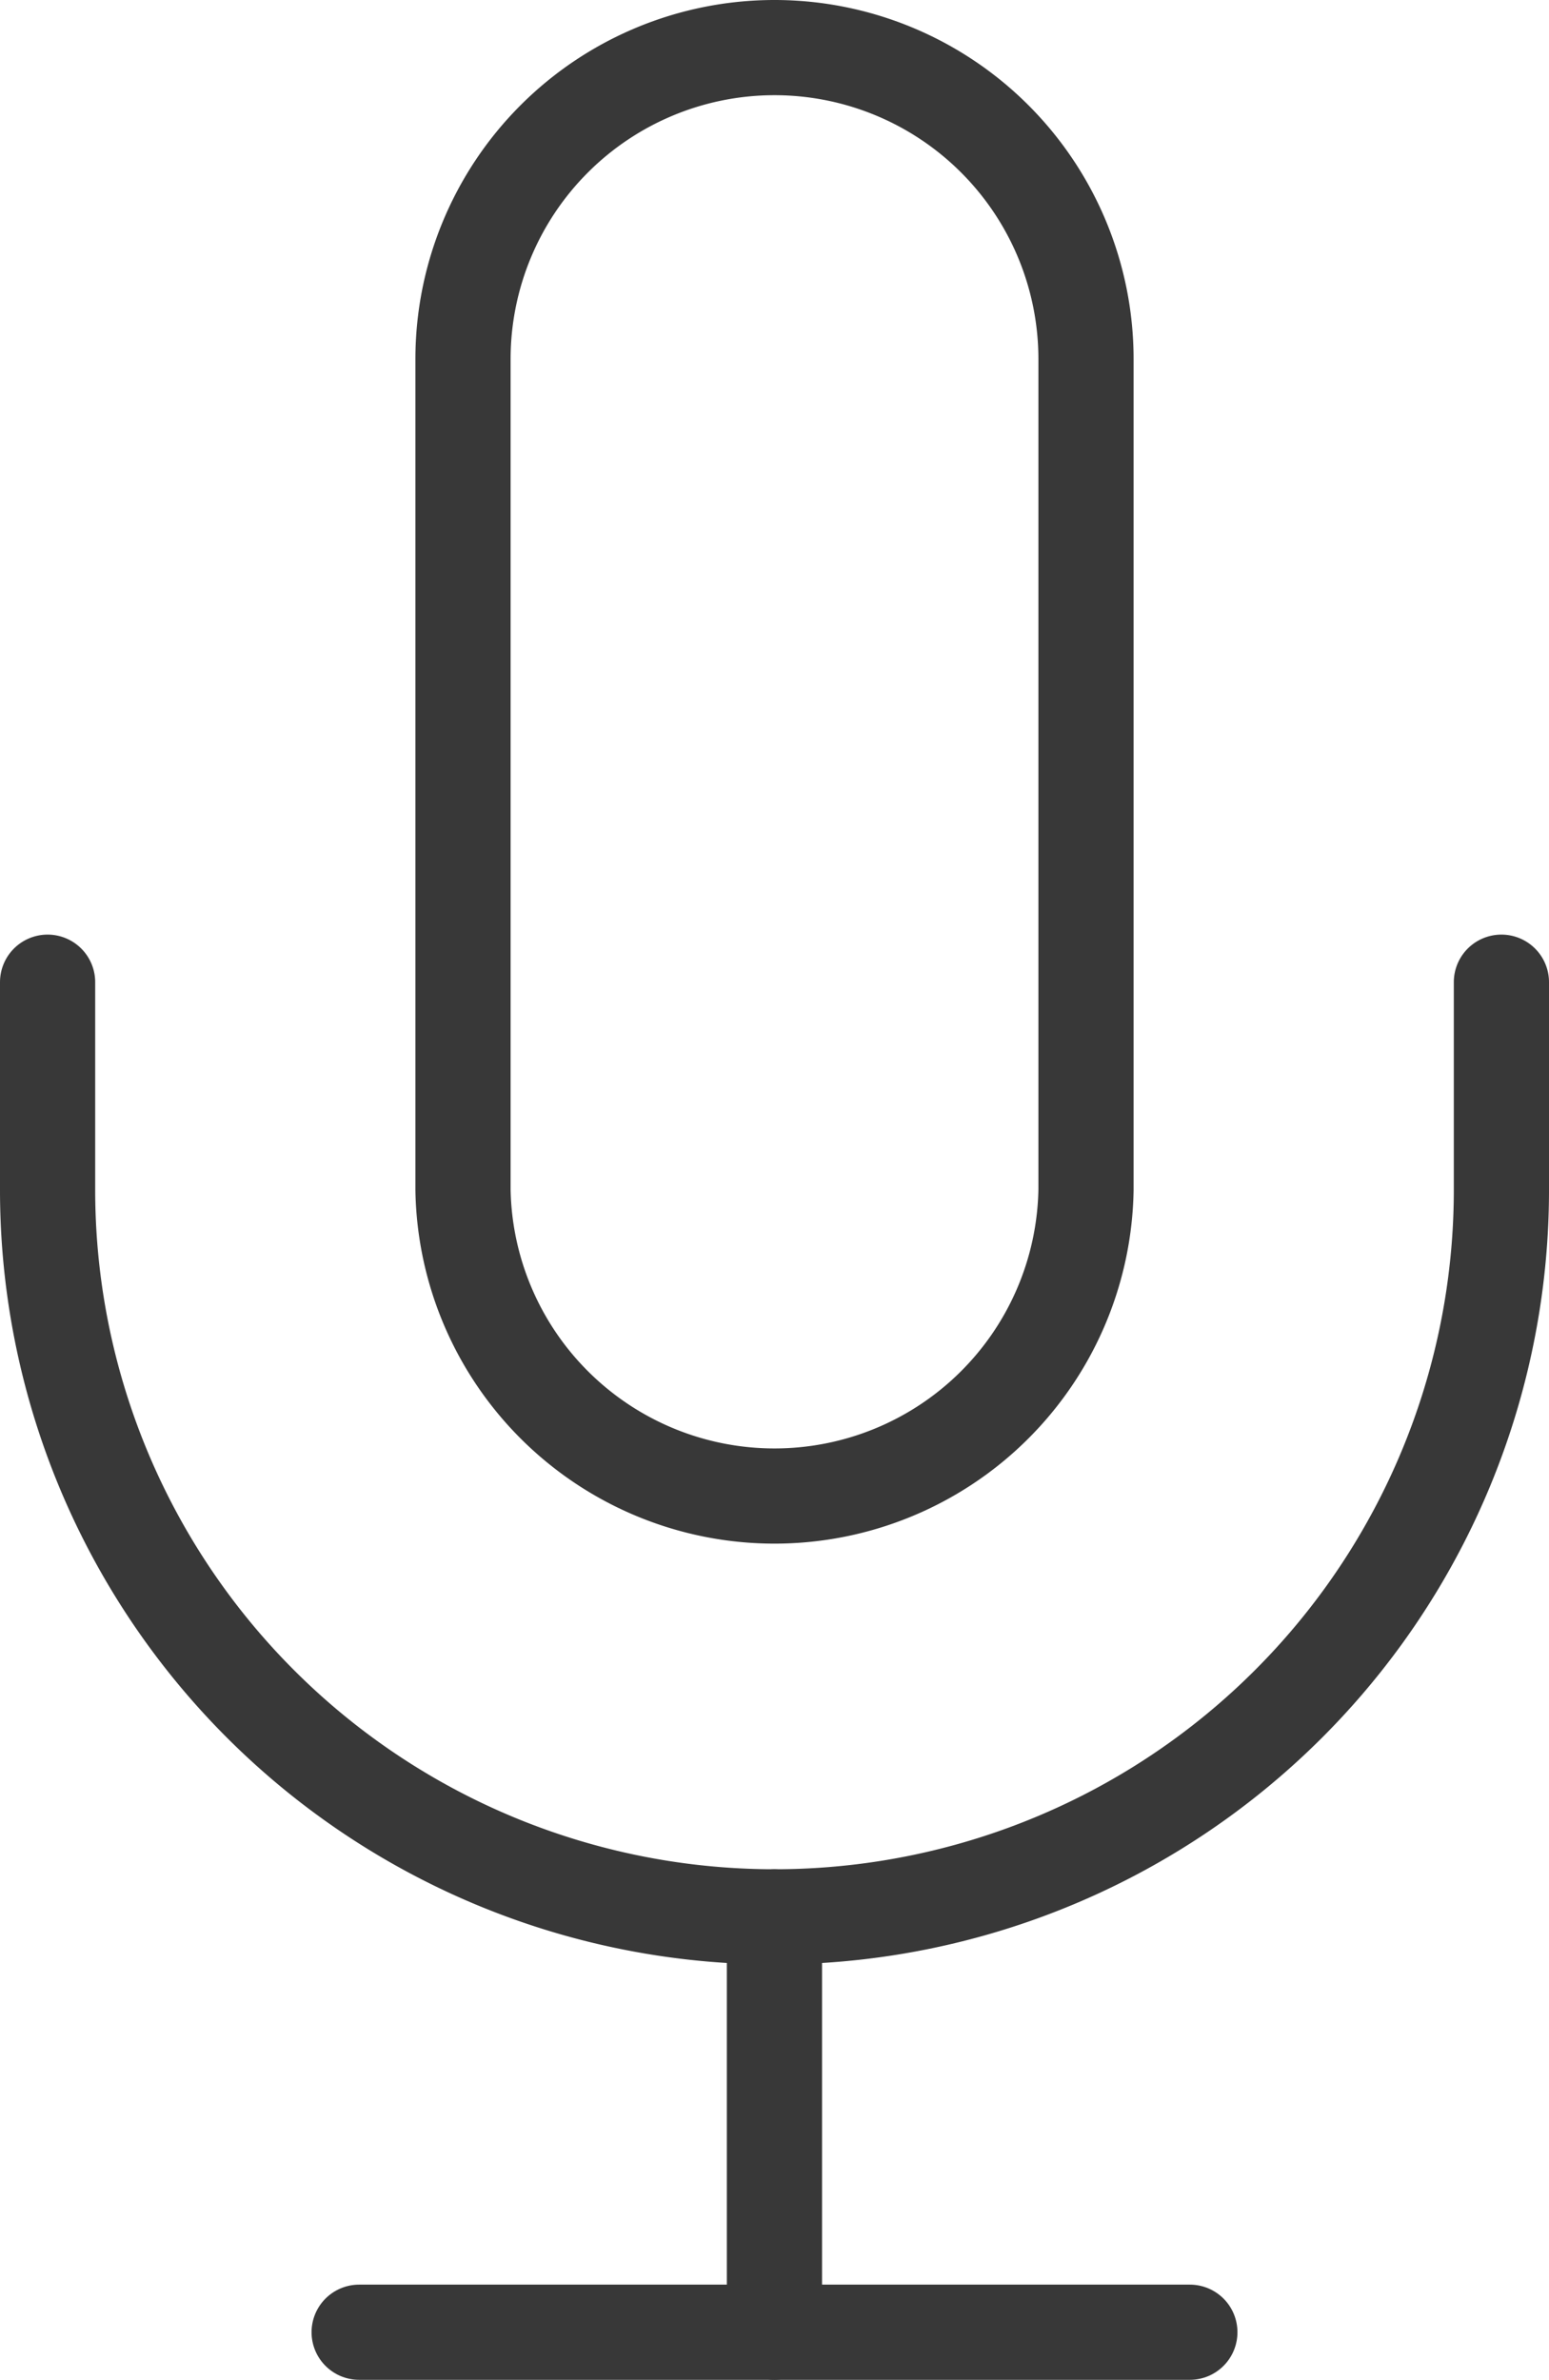 <svg xmlns="http://www.w3.org/2000/svg" width="16.273" height="25" viewBox="0 0 16.273 25">
  <g id="Mic" transform="translate(-7 -1)">
    <path id="Trazado_9895" data-name="Trazado 9895" d="M16.773,1.5A3.273,3.273,0,0,0,13.5,4.773V13.5a3.273,3.273,0,0,0,6.545,0V4.773A3.273,3.273,0,0,0,16.773,1.5Z" transform="translate(-1.636 0)" fill="none" stroke="#383838" stroke-linecap="round" stroke-linejoin="round" stroke-width="1"/>
    <path id="Trazado_9896" data-name="Trazado 9896" d="M22.773,15v2.182a7.636,7.636,0,0,1-15.273,0V15" transform="translate(0 -3.682)" fill="none" stroke="#383838" stroke-linecap="round" stroke-linejoin="round" stroke-width="1"/>
    <path id="Trazado_9897" data-name="Trazado 9897" d="M18,28.5v4.364" transform="translate(-2.864 -7.364)" fill="none" stroke="#383838" stroke-linecap="round" stroke-linejoin="round" stroke-width="1"/>
    <path id="Trazado_9898" data-name="Trazado 9898" d="M12,34.5h8.727" transform="translate(-1.227 -9)" fill="none" stroke="#383838" stroke-linecap="round" stroke-linejoin="round" stroke-width="1"/>
  </g>
</svg>
